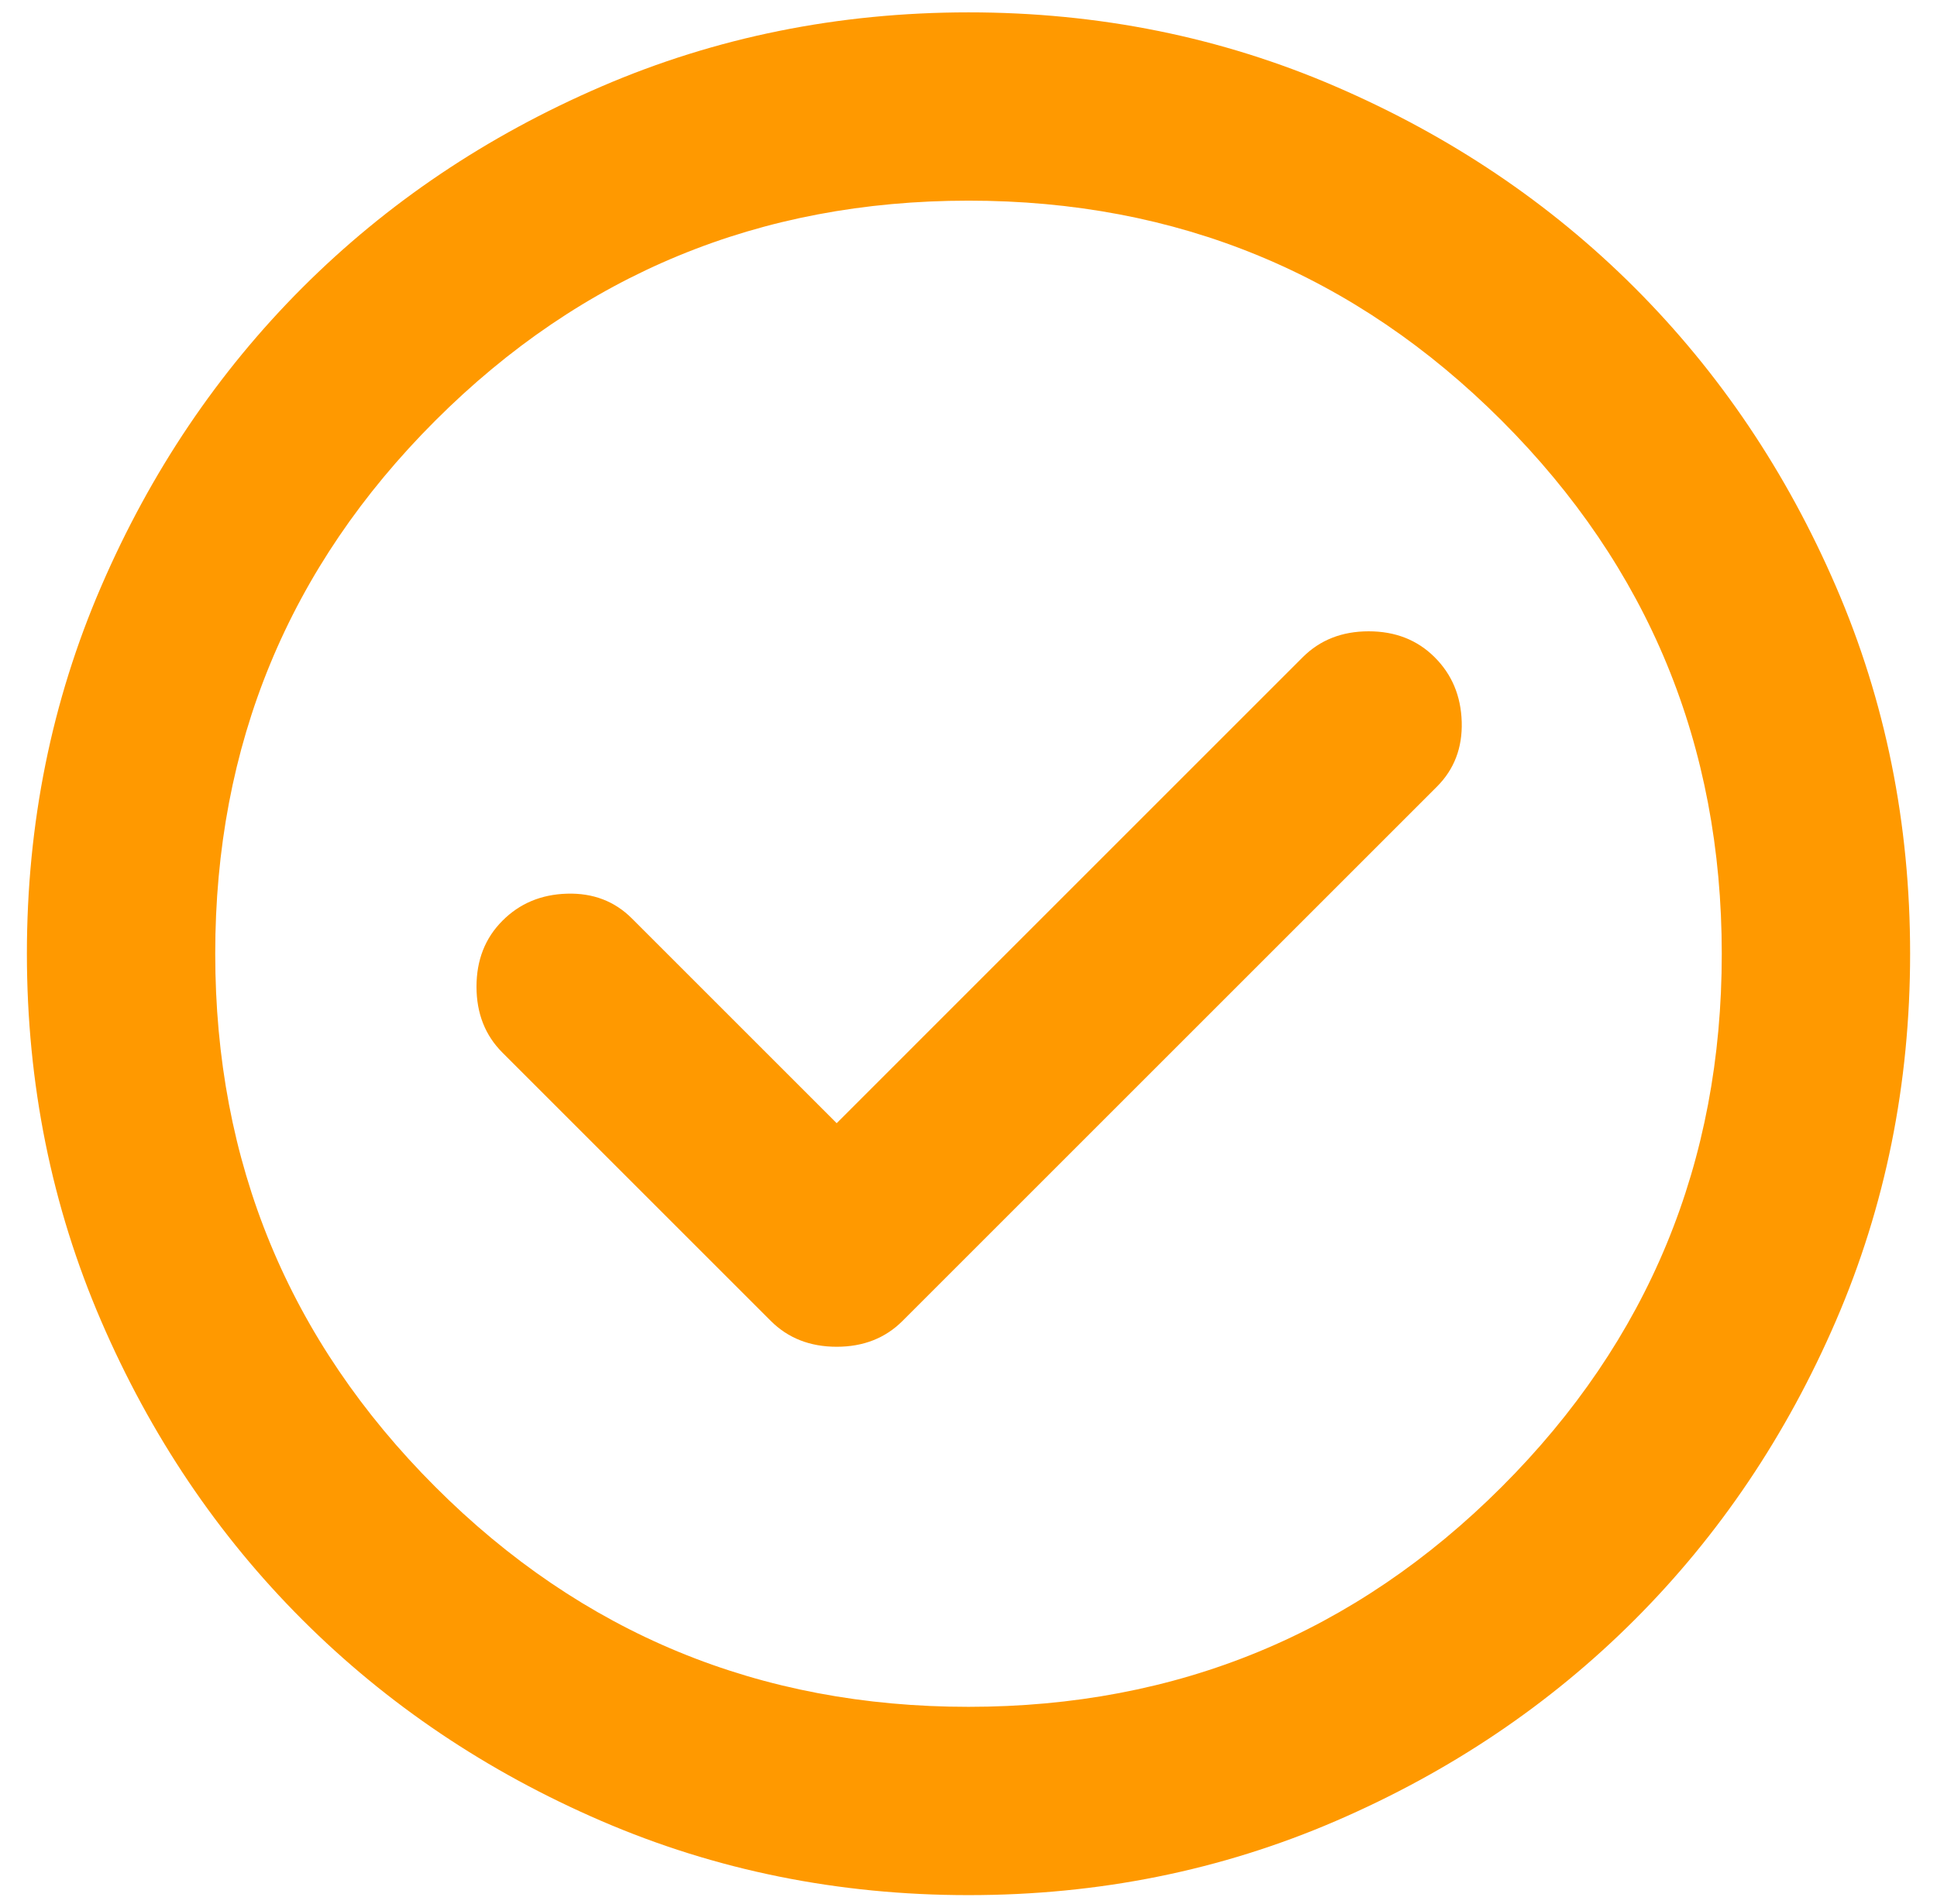 <svg width="60" height="59" viewBox="0 0 60 59" fill="none" xmlns="http://www.w3.org/2000/svg">
<path d="M25.917 34.8L19.573 28.456C19.038 27.921 18.369 27.666 17.566 27.689C16.763 27.712 16.095 27.992 15.562 28.529C15.028 29.064 14.76 29.744 14.76 30.571C14.76 31.397 15.028 32.078 15.562 32.612L23.875 40.925C24.41 41.46 25.09 41.727 25.917 41.727C26.743 41.727 27.424 41.46 27.958 40.925L44.51 24.373C45.045 23.838 45.301 23.169 45.278 22.366C45.254 21.563 44.974 20.895 44.438 20.362C43.903 19.828 43.222 19.56 42.396 19.56C41.569 19.56 40.889 19.828 40.354 20.362L25.917 34.8ZM30 58.717C25.965 58.717 22.174 57.95 18.625 56.418C15.076 54.886 11.99 52.808 9.365 50.185C6.74 47.56 4.662 44.474 3.132 40.925C1.601 37.376 0.835 33.585 0.833 29.55C0.833 25.515 1.599 21.724 3.132 18.175C4.664 14.626 6.742 11.54 9.365 8.914C11.99 6.289 15.076 4.212 18.625 2.682C22.174 1.151 25.965 0.385 30 0.383C34.035 0.383 37.826 1.149 41.375 2.682C44.924 4.214 48.01 6.291 50.635 8.914C53.26 11.54 55.339 14.626 56.871 18.175C58.404 21.724 59.169 25.515 59.167 29.55C59.167 33.585 58.401 37.376 56.868 40.925C55.336 44.474 53.258 47.56 50.635 50.185C48.01 52.81 44.924 54.889 41.375 56.421C37.826 57.953 34.035 58.718 30 58.717ZM30 52.883C36.465 52.883 41.971 50.611 46.517 46.067C51.063 41.523 53.335 36.017 53.333 29.55C53.333 23.085 51.061 17.579 46.517 13.033C41.973 8.487 36.467 6.215 30 6.217C23.535 6.217 18.029 8.489 13.483 13.033C8.937 17.577 6.665 23.083 6.667 29.55C6.667 36.015 8.939 41.521 13.483 46.067C18.027 50.613 23.533 52.885 30 52.883Z" fill="#FF9900"/>
</svg>
